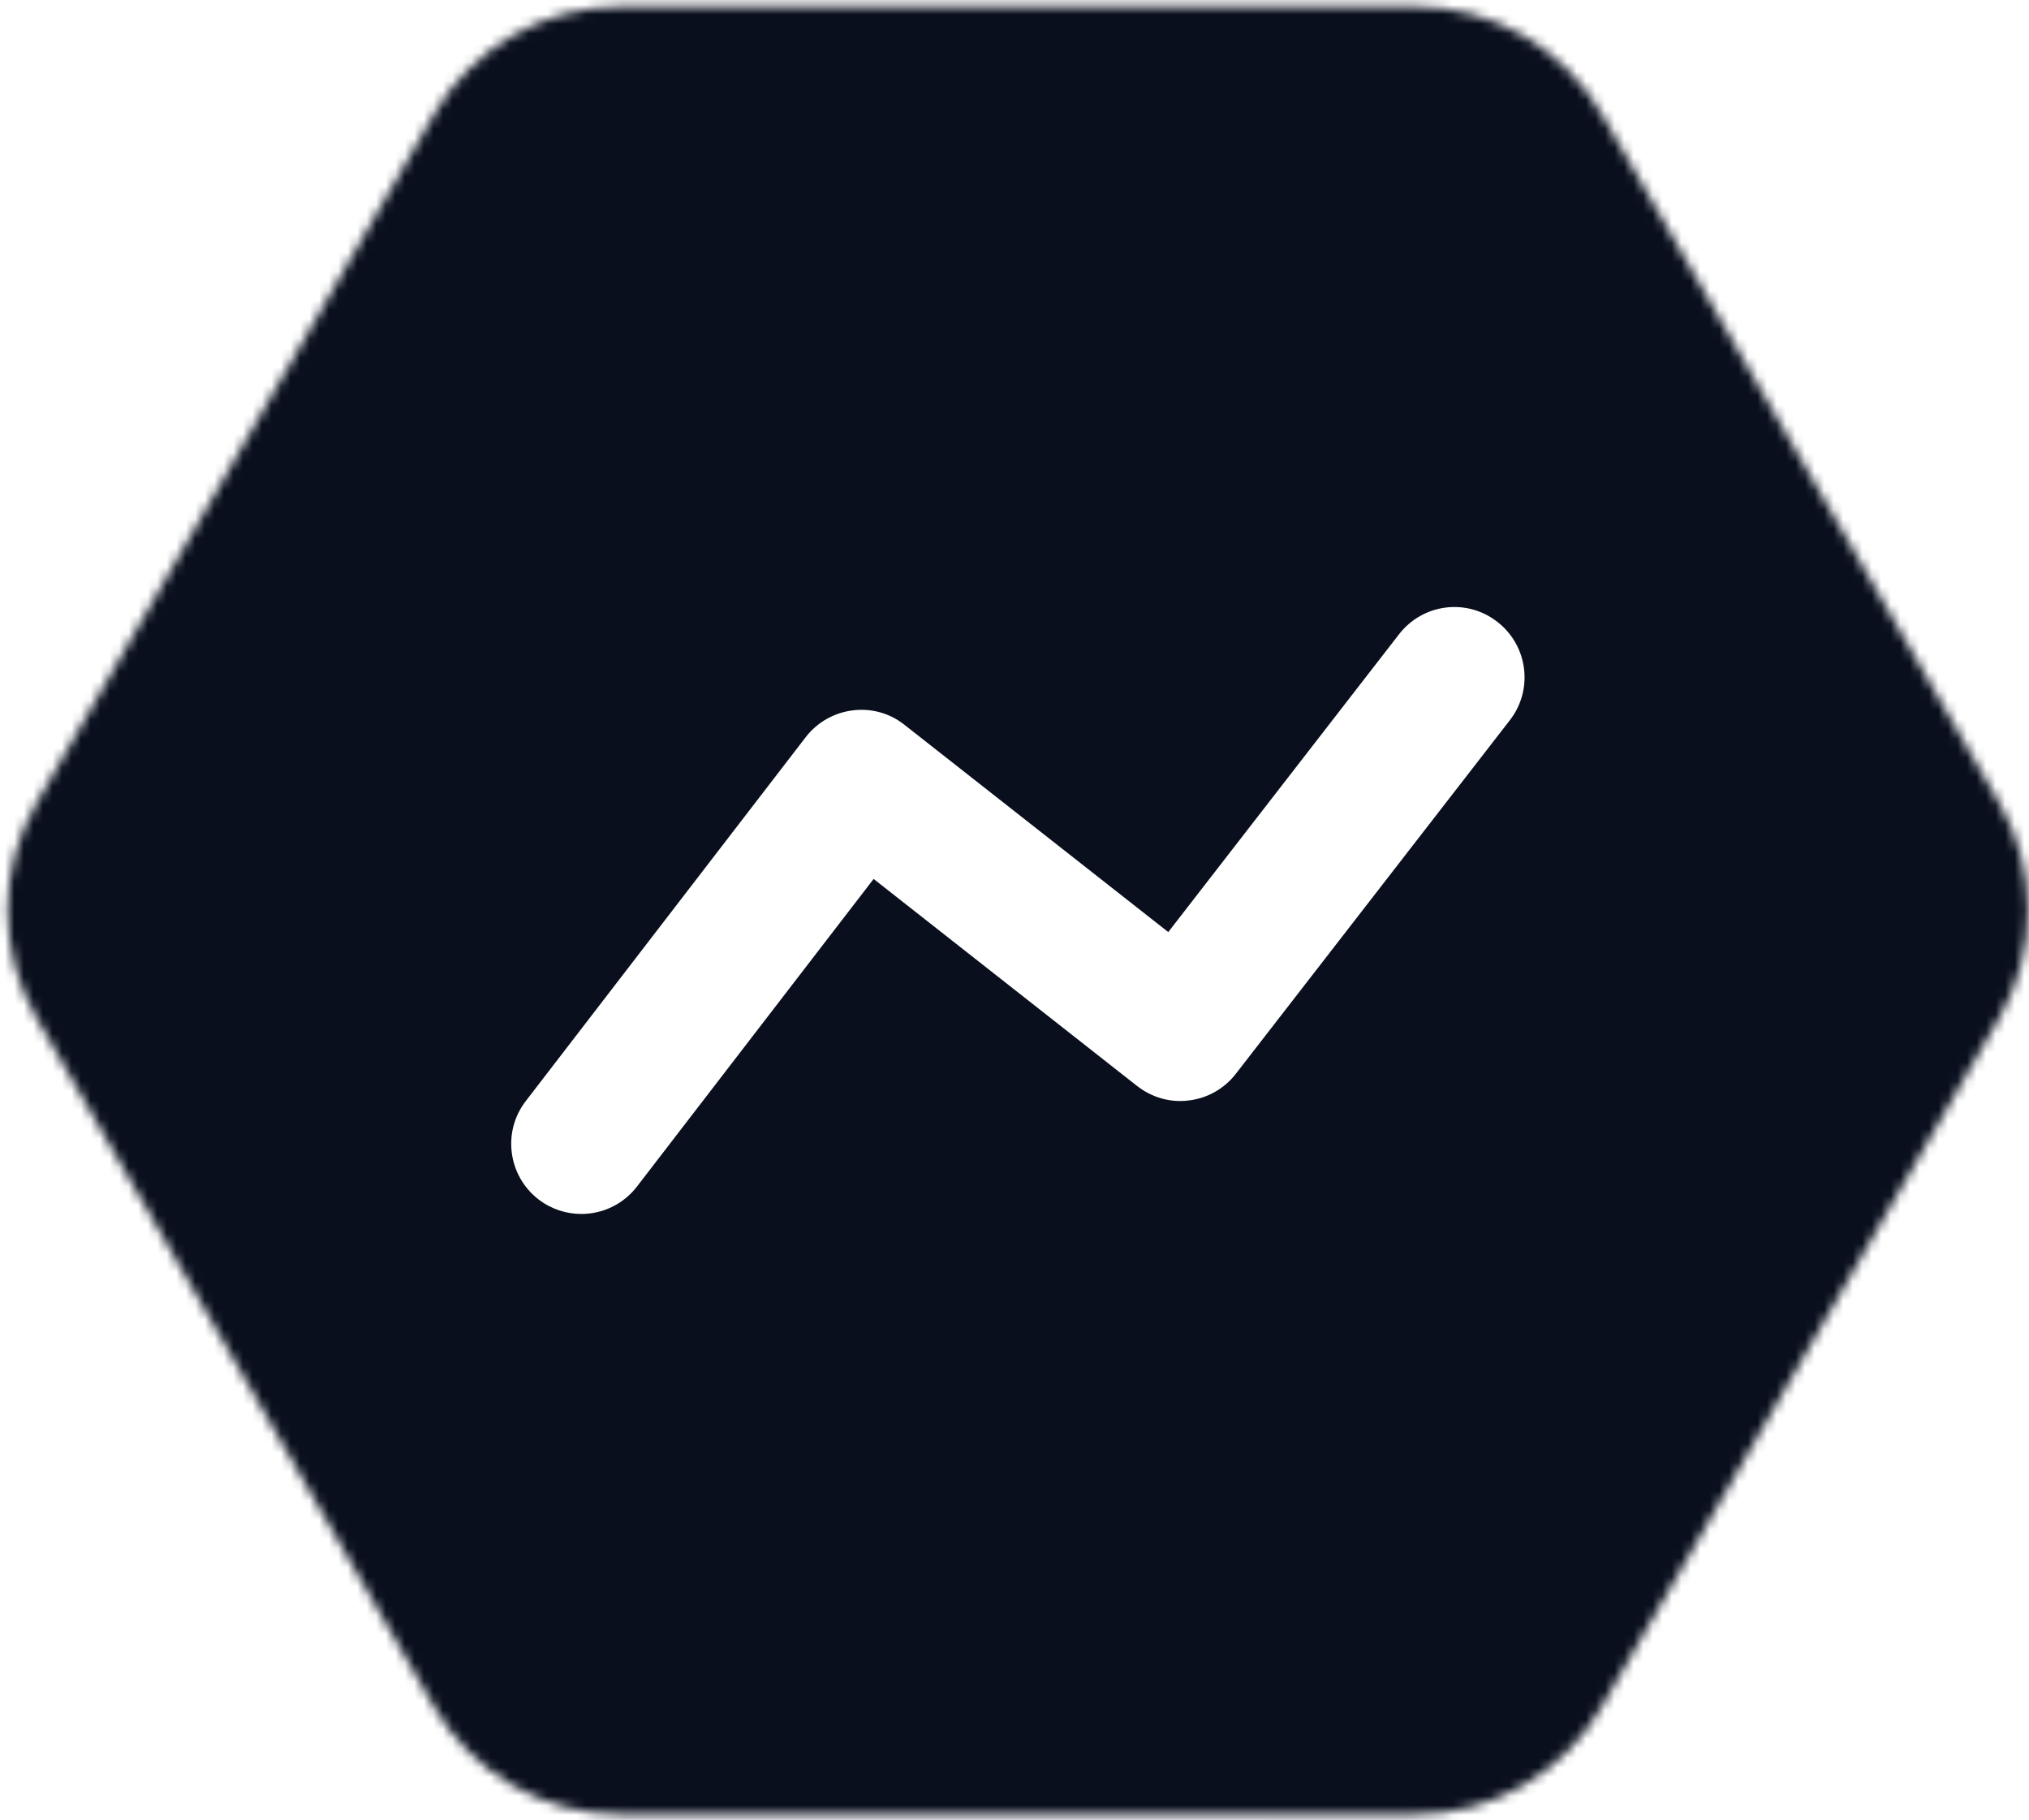 <svg width="213" height="191" viewBox="0 0 213 191" fill="none" xmlns="http://www.w3.org/2000/svg">
<mask id="mask0_9129_41682" style="mask-type:alpha" maskUnits="userSpaceOnUse" x="0" y="0" width="213" height="191">
<path d="M209.896 84.29C213.923 91.264 213.923 99.857 209.896 106.831L168.137 179.161C164.11 186.135 156.668 190.432 148.615 190.432L65.096 190.432C57.043 190.432 49.601 186.135 45.575 179.161L3.815 106.831C-0.212 99.857 -0.211 91.264 3.815 84.29L45.575 11.96C49.601 4.986 57.043 0.689 65.096 0.689L148.615 0.689C156.668 0.689 164.11 4.986 168.137 11.96L209.896 84.29Z" fill="#D9D9D9"/>
</mask>
<g mask="url(#mask0_9129_41682)">
<g filter="url(#filter0_f_9129_41682)">
<path d="M157.168 116.583C242.767 75.61 89.08 -221.456 113.97 -124.174C130.13 -61.014 73.732 -70.457 79.449 -35.597C83.454 -11.179 84.358 7.398 81.408 21.675C77.853 38.88 76.848 68.025 85.192 83.484C99.604 110.185 109.999 139.161 157.168 116.583Z" fill="#D6FFF4"/>
</g>
<g filter="url(#filter1_f_9129_41682)">
<path d="M-40.581 -39.23C-24.83 -37.575 -3.414 -31.616 27.425 -18.215C101.078 13.788 109.067 141.543 64.3 180.858C21.206 218.704 -273.943 155.706 -236.367 152.692C-53.732 138.044 5.328 107.005 -57.846 35.264C-73.066 17.979 -63.485 -41.637 -40.581 -39.23Z" fill="#84DBFF"/>
</g>
<g filter="url(#filter2_f_9129_41682)">
<path d="M200.703 292.146C279.084 254.628 138.357 -17.386 161.148 71.692C175.945 129.526 124.303 120.879 129.538 152.799C132.903 173.314 133.877 189.325 131.929 201.925C129.245 219.286 128.181 249.283 136.386 264.818C148.82 288.361 159.262 311.983 200.703 292.146Z" fill="#FFBDF7"/>
</g>
<g filter="url(#filter3_f_9129_41682)">
<path d="M223.79 26.281C189.807 -19.36 49.203 96.484 98.722 73.226C130.873 58.125 133.44 91.529 151.623 85.042C155.607 83.621 159.322 82.427 162.796 81.469C180.371 76.624 221.525 71.792 230.472 55.908C234.385 48.962 234.093 40.12 223.79 26.281Z" fill="#FF4CE9"/>
</g>
<g filter="url(#filter4_f_9129_41682)">
<path d="M191.793 139.881C159.862 85.749 -107.504 233.357 -21.127 202.763C34.954 182.899 24.069 223.522 54.874 214.792C75.835 208.852 91.832 205.702 104.07 205.633C119.46 205.546 142.619 204.461 155.883 196.656C180.835 181.973 210.266 171.198 191.793 139.881Z" fill="#1C38FF"/>
</g>
<path d="M-15.826 -4.469C-15.826 -16.918 -5.734 -27.011 6.716 -27.011H193.862C206.312 -27.011 216.404 -16.918 216.404 -4.469V193.059C216.404 205.508 206.312 215.601 193.862 215.601H6.716C-5.734 215.601 -15.826 205.508 -15.826 193.059V-4.469Z" fill="white"/>
</g>
<mask id="mask1_9129_41682" style="mask-type:alpha" maskUnits="userSpaceOnUse" x="0" y="0" width="213" height="191">
<path d="M209.896 84.29C213.923 91.264 213.923 99.857 209.896 106.831L168.137 179.161C164.11 186.135 156.668 190.432 148.615 190.432L65.096 190.432C57.043 190.432 49.601 186.135 45.575 179.161L3.815 106.831C-0.212 99.857 -0.211 91.264 3.815 84.29L45.575 11.96C49.601 4.986 57.043 0.689 65.096 0.689L148.615 0.689C156.668 0.689 164.11 4.986 168.137 11.96L209.896 84.29Z" fill="#D9D9D9"/>
</mask>
<g mask="url(#mask1_9129_41682)">
<g filter="url(#filter5_f_9129_41682)">
<path d="M157.168 116.583C242.767 75.61 89.081 -221.455 113.97 -124.174C130.13 -61.014 73.732 -70.457 79.449 -35.597C87.552 13.806 82.963 39.298 59.438 53.651C97.718 73.481 88.689 149.362 157.168 116.583Z" fill="#D6FFF4"/>
</g>
<g filter="url(#filter6_f_9129_41682)">
<path d="M-120.135 -20.468C-71.353 -14.084 -88.217 -68.464 27.425 -18.215C101.078 13.788 109.067 141.543 64.3 180.858C21.206 218.704 -273.943 155.707 -236.367 152.693C-12.075 134.703 25.841 91.994 -120.135 -20.468Z" fill="#3CC6FF"/>
</g>
<g filter="url(#filter7_f_9129_41682)">
<path d="M200.706 292.147C279.086 254.629 138.36 -17.385 161.151 71.692C175.948 129.526 124.306 120.879 129.541 152.8C136.96 198.037 132.759 221.379 111.218 234.522C146.269 252.679 138.001 322.161 200.706 292.147Z" fill="#FFBDF7"/>
</g>
<g filter="url(#filter8_f_9129_41682)">
<path d="M223.792 26.281C189.809 -19.361 49.205 96.484 98.724 73.226C130.875 58.125 133.442 91.529 151.625 85.042C177.393 75.849 191.887 76.164 202.908 88.425C208.466 64.525 250.977 62.794 223.792 26.281Z" fill="#F900DA"/>
</g>
<g filter="url(#filter9_f_9129_41682)">
<path d="M191.794 139.881C159.863 85.749 -107.504 233.357 -21.127 202.763C34.955 182.899 24.07 223.522 54.874 214.792C98.53 202.421 120.65 202.153 132.135 216.61C151.28 187.212 217.338 183.188 191.794 139.881Z" fill="#1C38FF"/>
</g>
<rect x="-68.955" y="-62.706" width="286.44" height="292.891" fill="#090F1D"/>
</g>
<path fill-rule="evenodd" clip-rule="evenodd" d="M61.026 127.411C59.455 127.411 57.875 126.911 56.54 125.89C53.32 123.406 52.711 118.783 55.195 115.563L84.575 77.378C85.772 75.817 87.549 74.806 89.493 74.561C91.475 74.305 93.419 74.855 94.96 76.082L122.642 97.825L146.858 66.58C149.352 63.351 153.965 62.752 157.185 65.265C160.405 67.758 160.994 72.382 158.5 75.591L129.739 112.697C128.541 114.248 126.775 115.259 124.831 115.494C122.868 115.759 120.924 115.19 119.373 113.983L91.711 92.249L66.866 124.535C65.413 126.42 63.234 127.411 61.026 127.411" fill="white"/>
<defs>
<filter id="filter0_f_9129_41682" x="-13.945" y="-236.35" width="290.034" height="453.762" filterUnits="userSpaceOnUse" color-interpolation-filters="sRGB">
<feFlood flood-opacity="0" result="BackgroundImageFix"/>
<feBlend mode="normal" in="SourceGraphic" in2="BackgroundImageFix" result="shape"/>
<feGaussianBlur stdDeviation="46.36" result="effect1_foregroundBlur_9129_41682"/>
</filter>
<filter id="filter1_f_9129_41682" x="-380.82" y="-180.457" width="613.851" height="514.537" filterUnits="userSpaceOnUse" color-interpolation-filters="sRGB">
<feFlood flood-opacity="0" result="BackgroundImageFix"/>
<feBlend mode="normal" in="SourceGraphic" in2="BackgroundImageFix" result="shape"/>
<feGaussianBlur stdDeviation="70.578" result="effect1_foregroundBlur_9129_41682"/>
</filter>
<filter id="filter2_f_9129_41682" x="44.263" y="-31.024" width="265.333" height="415.496" filterUnits="userSpaceOnUse" color-interpolation-filters="sRGB">
<feFlood flood-opacity="0" result="BackgroundImageFix"/>
<feBlend mode="normal" in="SourceGraphic" in2="BackgroundImageFix" result="shape"/>
<feGaussianBlur stdDeviation="42.45" result="effect1_foregroundBlur_9129_41682"/>
</filter>
<filter id="filter3_f_9129_41682" x="3.367" y="-69.375" width="314.329" height="240.165" filterUnits="userSpaceOnUse" color-interpolation-filters="sRGB">
<feFlood flood-opacity="0" result="BackgroundImageFix"/>
<feBlend mode="normal" in="SourceGraphic" in2="BackgroundImageFix" result="shape"/>
<feGaussianBlur stdDeviation="42.45" result="effect1_foregroundBlur_9129_41682"/>
</filter>
<filter id="filter4_f_9129_41682" x="-123.125" y="42.932" width="405.614" height="258.01" filterUnits="userSpaceOnUse" color-interpolation-filters="sRGB">
<feFlood flood-opacity="0" result="BackgroundImageFix"/>
<feBlend mode="normal" in="SourceGraphic" in2="BackgroundImageFix" result="shape"/>
<feGaussianBlur stdDeviation="42.45" result="effect1_foregroundBlur_9129_41682"/>
</filter>
<filter id="filter5_f_9129_41682" x="-33.282" y="-236.35" width="309.374" height="453.762" filterUnits="userSpaceOnUse" color-interpolation-filters="sRGB">
<feFlood flood-opacity="0" result="BackgroundImageFix"/>
<feBlend mode="normal" in="SourceGraphic" in2="BackgroundImageFix" result="shape"/>
<feGaussianBlur stdDeviation="46.36" result="effect1_foregroundBlur_9129_41682"/>
</filter>
<filter id="filter6_f_9129_41682" x="-380.82" y="-180.888" width="613.851" height="514.969" filterUnits="userSpaceOnUse" color-interpolation-filters="sRGB">
<feFlood flood-opacity="0" result="BackgroundImageFix"/>
<feBlend mode="normal" in="SourceGraphic" in2="BackgroundImageFix" result="shape"/>
<feGaussianBlur stdDeviation="70.578" result="effect1_foregroundBlur_9129_41682"/>
</filter>
<filter id="filter7_f_9129_41682" x="26.316" y="-31.024" width="283.282" height="415.497" filterUnits="userSpaceOnUse" color-interpolation-filters="sRGB">
<feFlood flood-opacity="0" result="BackgroundImageFix"/>
<feBlend mode="normal" in="SourceGraphic" in2="BackgroundImageFix" result="shape"/>
<feGaussianBlur stdDeviation="42.45" result="effect1_foregroundBlur_9129_41682"/>
</filter>
<filter id="filter8_f_9129_41682" x="3.369" y="-69.376" width="314.329" height="242.701" filterUnits="userSpaceOnUse" color-interpolation-filters="sRGB">
<feFlood flood-opacity="0" result="BackgroundImageFix"/>
<feBlend mode="normal" in="SourceGraphic" in2="BackgroundImageFix" result="shape"/>
<feGaussianBlur stdDeviation="42.45" result="effect1_foregroundBlur_9129_41682"/>
</filter>
<filter id="filter9_f_9129_41682" x="-123.125" y="42.932" width="405.614" height="258.579" filterUnits="userSpaceOnUse" color-interpolation-filters="sRGB">
<feFlood flood-opacity="0" result="BackgroundImageFix"/>
<feBlend mode="normal" in="SourceGraphic" in2="BackgroundImageFix" result="shape"/>
<feGaussianBlur stdDeviation="42.45" result="effect1_foregroundBlur_9129_41682"/>
</filter>
</defs>
</svg>

